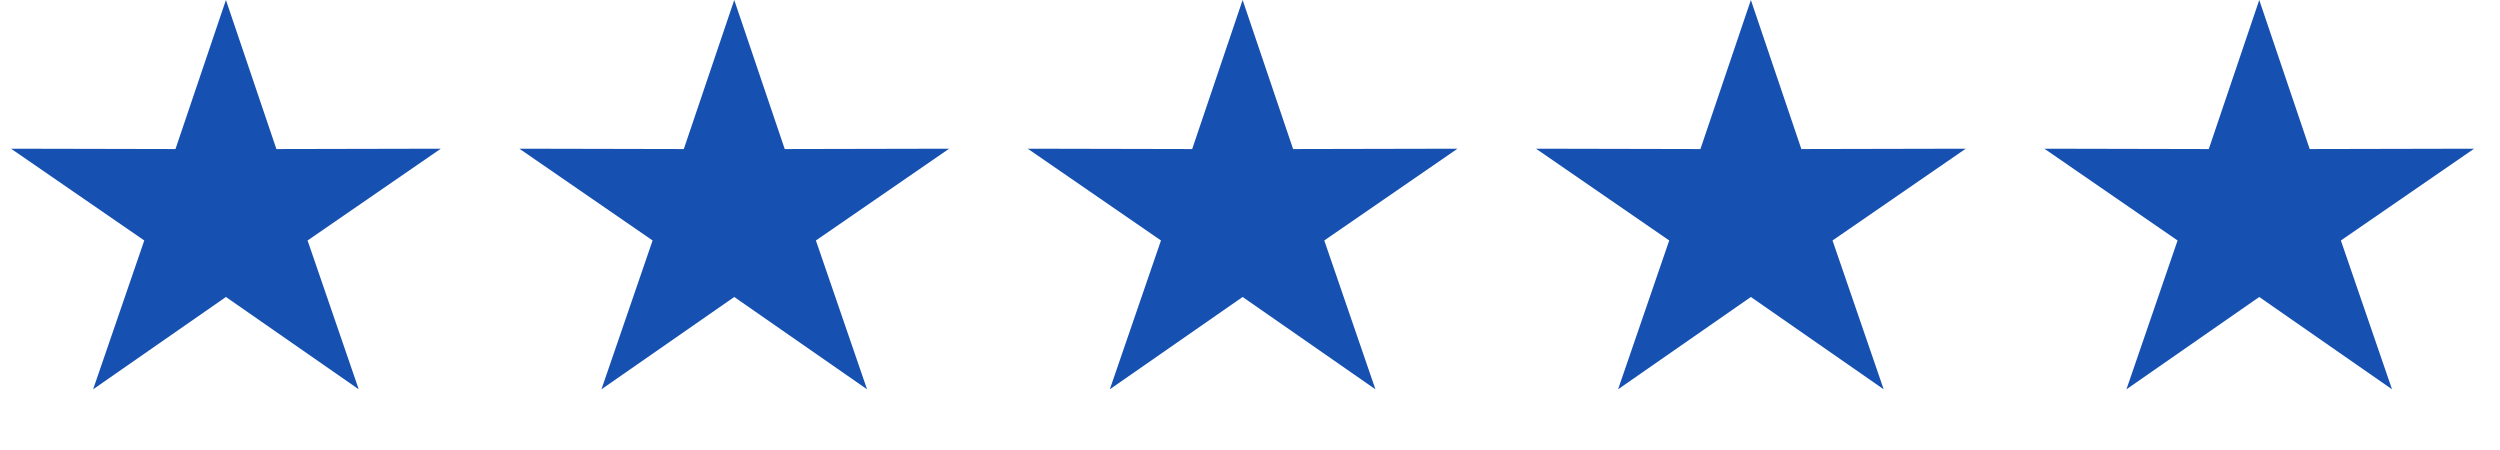 <svg xmlns="http://www.w3.org/2000/svg" width="100" height="18" viewBox="0 0 100 18" fill="none"><path d="M9.037 0L11.056 5.962L17.632 5.948L12.303 9.619L14.349 15.572L9.037 11.879L3.725 15.572L5.771 9.619L0.442 5.948L7.019 5.962L9.037 0Z" fill="#1651B2"></path><path d="M29.37 0L31.389 5.962L37.965 5.948L32.636 9.619L34.682 15.572L29.37 11.879L24.058 15.572L26.104 9.619L20.775 5.948L27.352 5.962L29.37 0Z" fill="#1651B2"></path><path d="M49.705 0L51.724 5.962L58.3 5.948L52.971 9.619L55.017 15.572L49.705 11.879L44.393 15.572L46.439 9.619L41.11 5.948L47.687 5.962L49.705 0Z" fill="#1651B2"></path><path d="M70.035 0L72.054 5.962L78.63 5.948L73.301 9.619L75.347 15.572L70.035 11.879L64.723 15.572L66.769 9.619L61.44 5.948L68.017 5.962L70.035 0Z" fill="#1651B2"></path><path d="M90.37 0L92.388 5.962L98.964 5.948L93.635 9.619L95.681 15.572L90.37 11.879L85.058 15.572L87.103 9.619L81.775 5.948L88.351 5.962L90.37 0Z" fill="#1651B2"></path></svg>